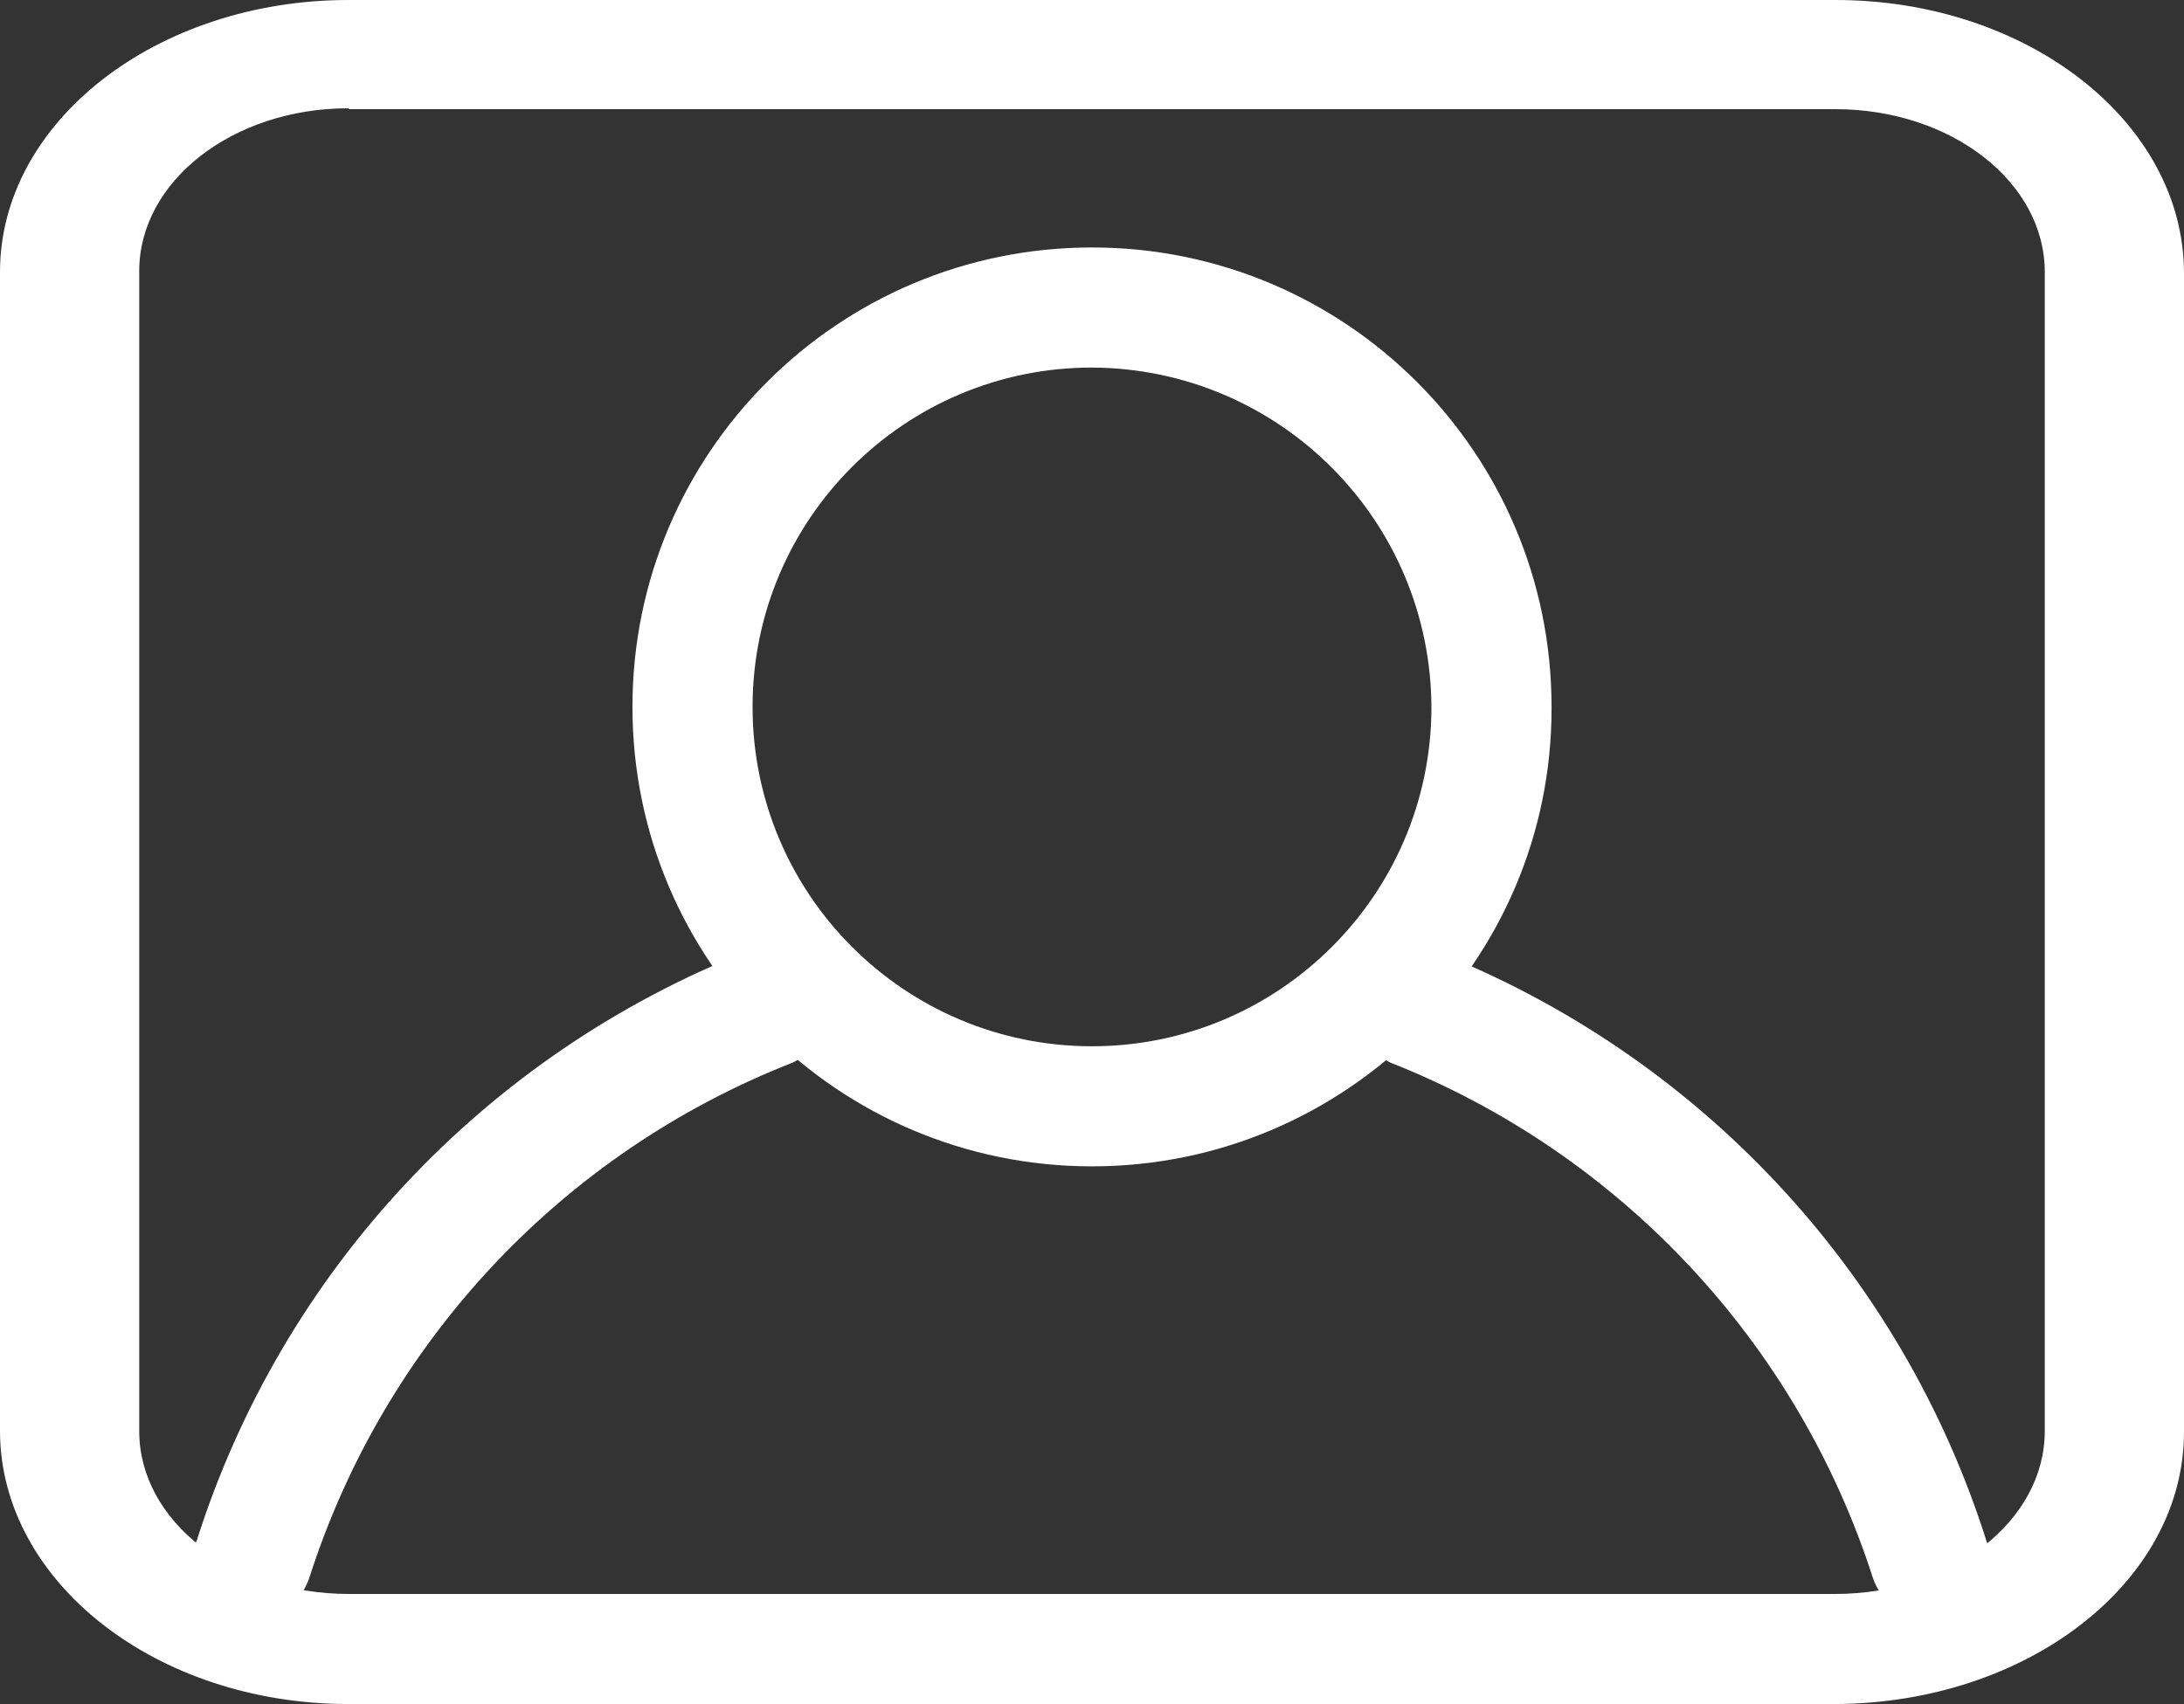 <?xml version="1.0" encoding="UTF-8"?>
<svg id="Layer_1" data-name="Layer 1" xmlns="http://www.w3.org/2000/svg" viewBox="0 0 24 18.73">
  <rect x="0" y="0" width="24" height="18.73" fill="#333333" stroke="none"/>
  <defs>
    <style>
      .cls-1 {
        fill: #fff;
      }
    </style>
  </defs>
  <g id="_Слой_2" data-name="Слой 2">
    <g id="_1" data-name=" 1">
      <path class="cls-1" d="m20.17,18.73H3.83c-2.11,0-3.82-1.34-3.83-2.99V2.99C0,1.34,1.72,0,3.83,0h16.34c2.11,0,3.82,1.34,3.83,2.99v12.75c0,1.65-1.72,2.98-3.83,2.99ZM3.83,1.19c-1.27,0-2.3.8-2.3,1.79v12.75c0,.99,1.03,1.79,2.3,1.79h16.34c1.27,0,2.3-.8,2.3-1.79V2.99c0-.99-1.03-1.79-2.3-1.79H3.83Z"/>
      <path class="cls-1" d="m12,12.82c-2.79,0-5.05-2.26-5.05-5.05,0-2.79,2.26-5.05,5.05-5.05,2.79,0,5.05,2.26,5.05,5.05,0,0,0,.01,0,.02,0,2.78-2.27,5.03-5.05,5.03Zm0-8.78c-2.06,0-3.73,1.67-3.73,3.73,0,2.06,1.67,3.73,3.73,3.73,2.05,0,3.72-1.66,3.73-3.71,0-2.07-1.67-3.74-3.73-3.75h0Z"/>
      <path class="cls-1" d="m21.21,17.8c-.29,0-.54-.19-.63-.46-.83-2.58-2.77-4.66-5.3-5.66-.33-.16-.47-.55-.31-.88.14-.3.48-.44.79-.35,2.9,1.14,5.13,3.52,6.07,6.49.13.34-.04.71-.38.84-.02,0-.03.01-.05.02-.07.01-.13.01-.2,0Z"/>
      <path class="cls-1" d="m2.79,17.8c-.07.01-.13.01-.2,0-.35-.1-.55-.46-.45-.81,0-.02.01-.03.02-.05.94-2.97,3.17-5.35,6.07-6.49.35-.11.72.09.83.44.1.31-.05.65-.35.79-2.53.99-4.48,3.07-5.31,5.66-.09.27-.33.45-.61.46Z"/>
    </g>
  </g>
</svg>